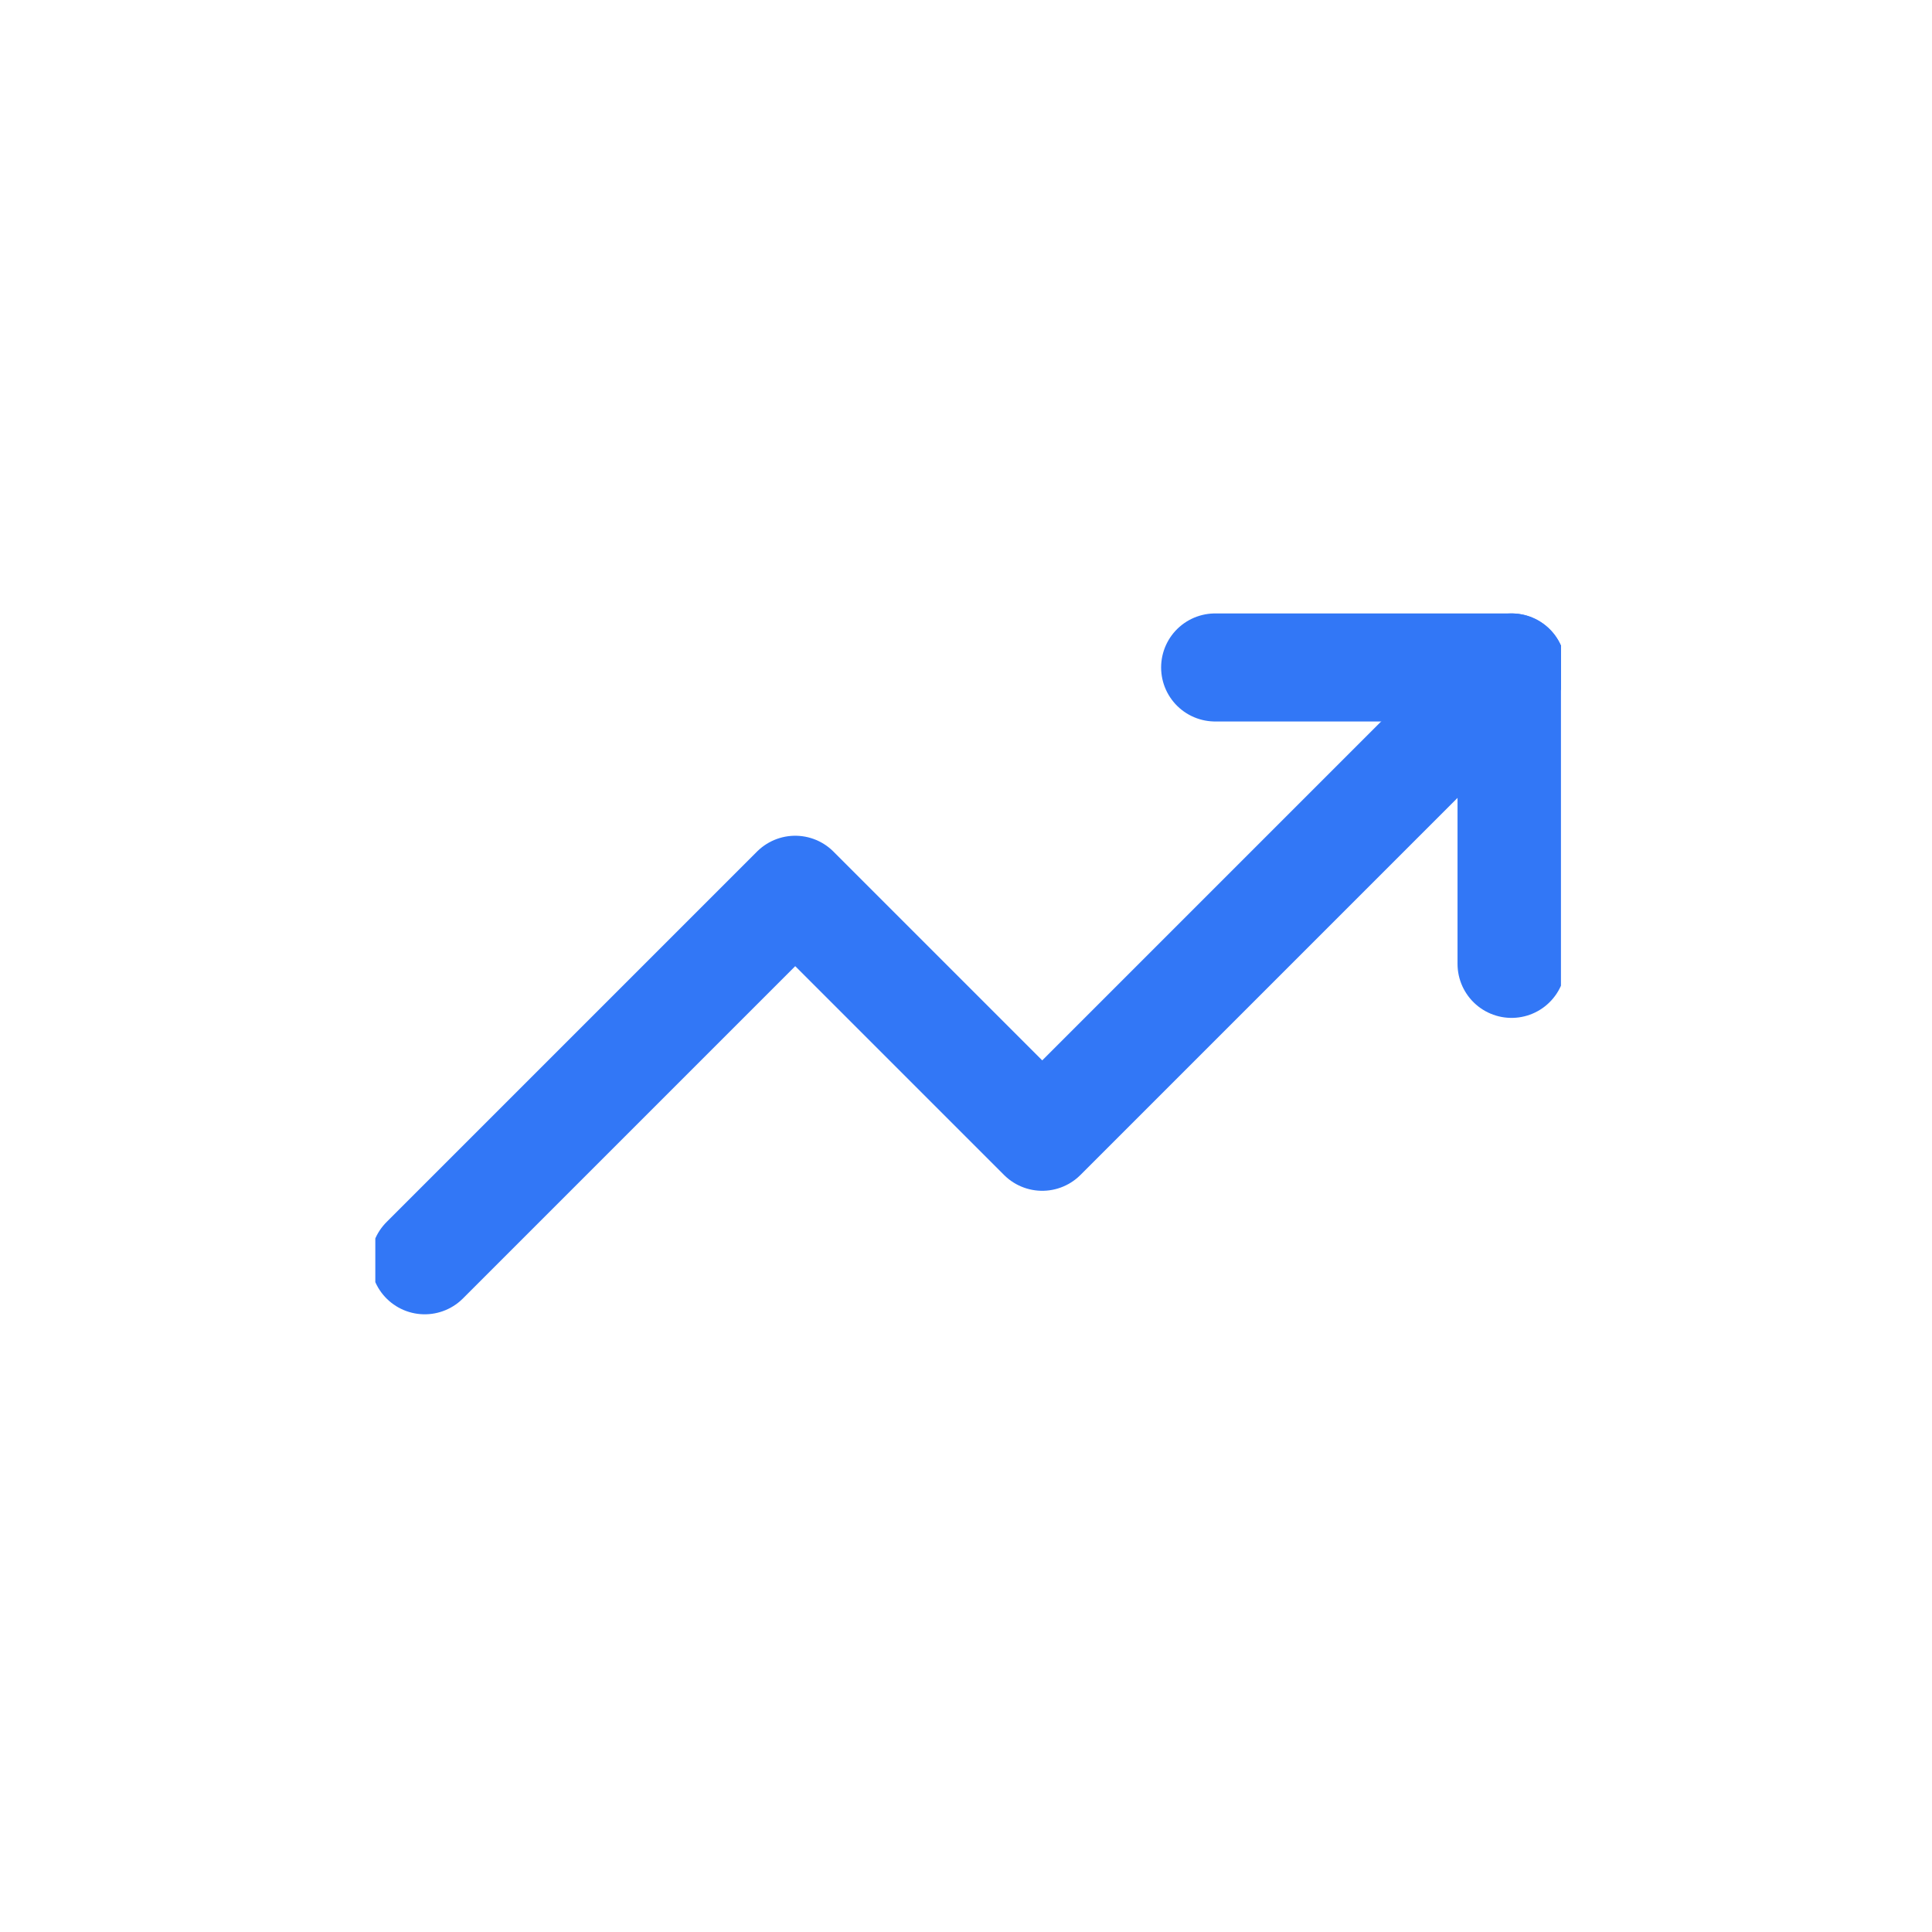 <svg xmlns="http://www.w3.org/2000/svg" width="453" height="453" fill="none"><g stroke="#3277F6" stroke-linecap="round" stroke-linejoin="round" stroke-width="25.333" clip-path="url(#a)"><path d="M354.417 156.5 244.376 266.542l-57.917-57.917L99.584 295.5"/><path d="M284.916 156.5h69.5V226"/></g><defs><clipPath id="a"><path fill="#fff" d="M88 87h278v278H88z"/></clipPath></defs></svg>